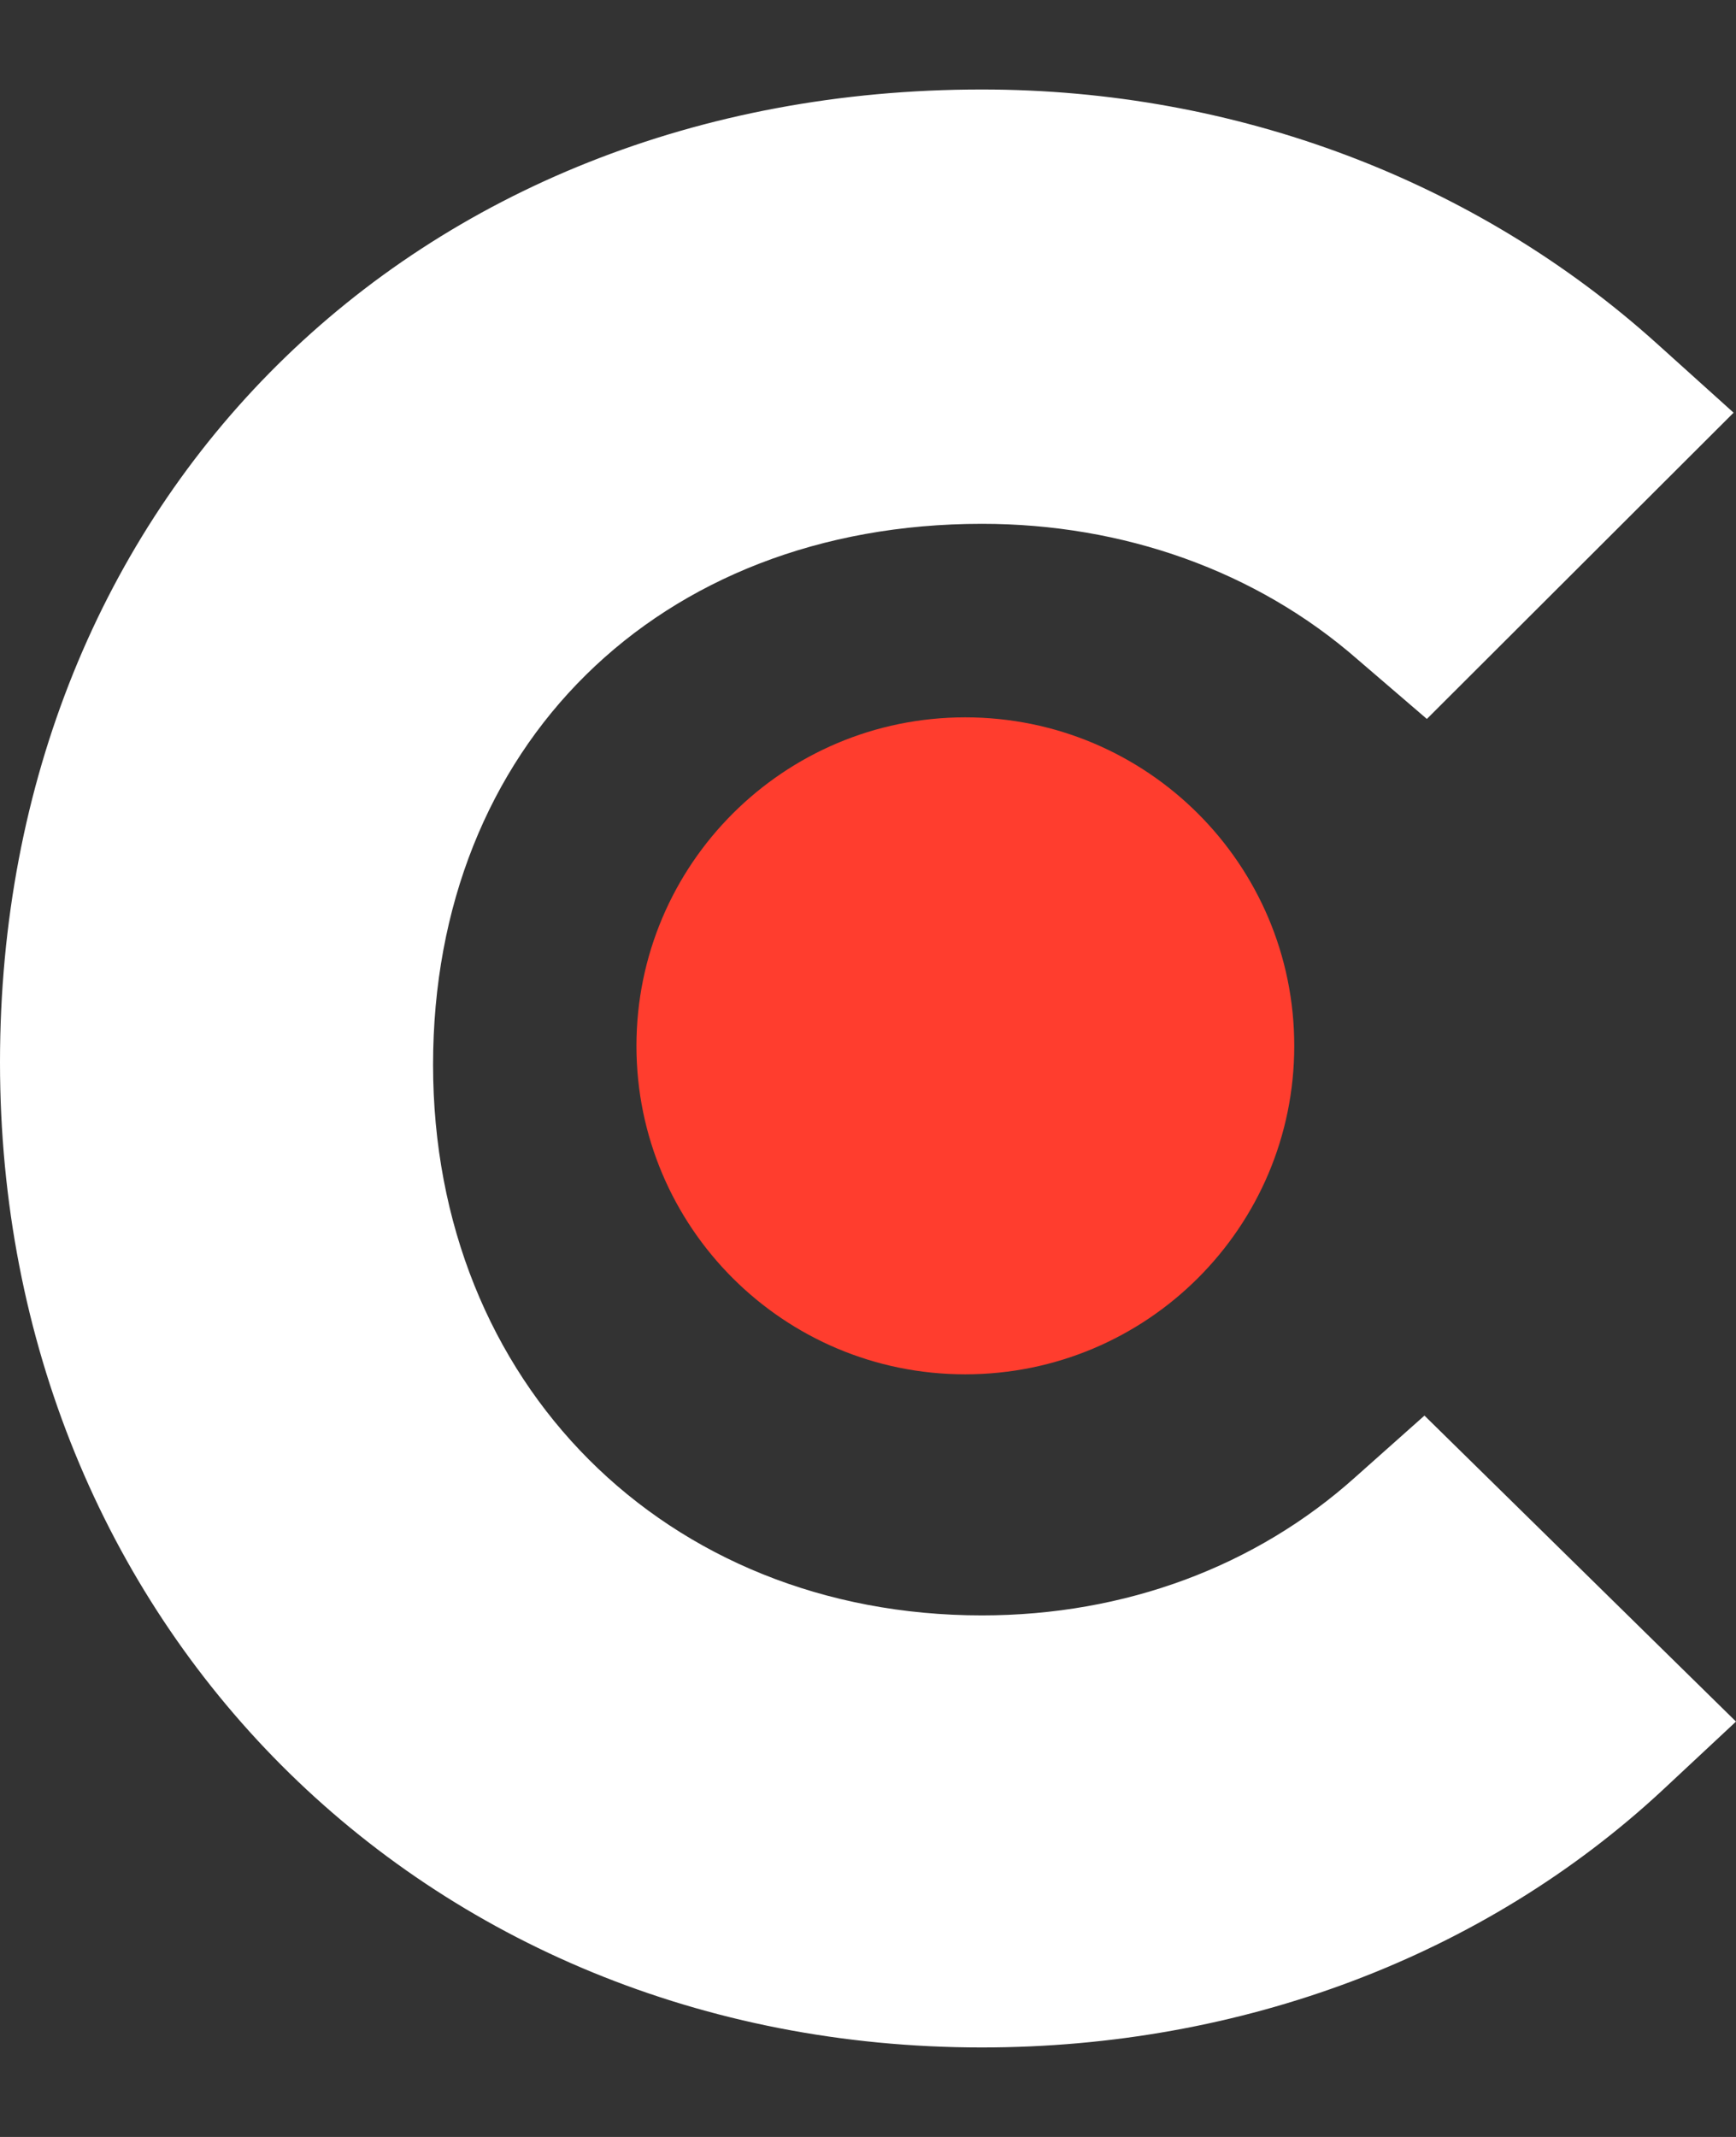 <svg width="13" height="16" viewBox="0 0 13 16" fill="none" xmlns="http://www.w3.org/2000/svg">
<rect x="0" y="0" width="13" height="16" fill="#333333" stroke="none"/>
<path d="M10.149 11.06C9.407 11.726 8.428 12.095 7.353 12.095C4.983 12.095 3.243 10.357 3.243 7.972C3.243 5.586 4.928 3.922 7.353 3.922C8.409 3.922 9.407 4.273 10.168 4.939L10.685 5.383L12.982 3.09L12.407 2.572C11.055 1.354 9.261 0.67 7.352 0.67C3.093 0.67 0 3.738 0 7.954C0 12.152 3.167 15.33 7.352 15.33C9.296 15.33 11.11 14.646 12.445 13.408L13 12.89L10.667 10.599L10.149 11.06Z" fill="white"/>
<path d="M7.228 5.371C8.589 5.371 9.692 6.471 9.692 7.831C9.692 9.189 8.589 10.29 7.228 10.29C5.868 10.29 4.766 9.189 4.766 7.831C4.766 6.472 5.869 5.371 7.228 5.371Z" fill="#FF3D2E"/>
</svg>
